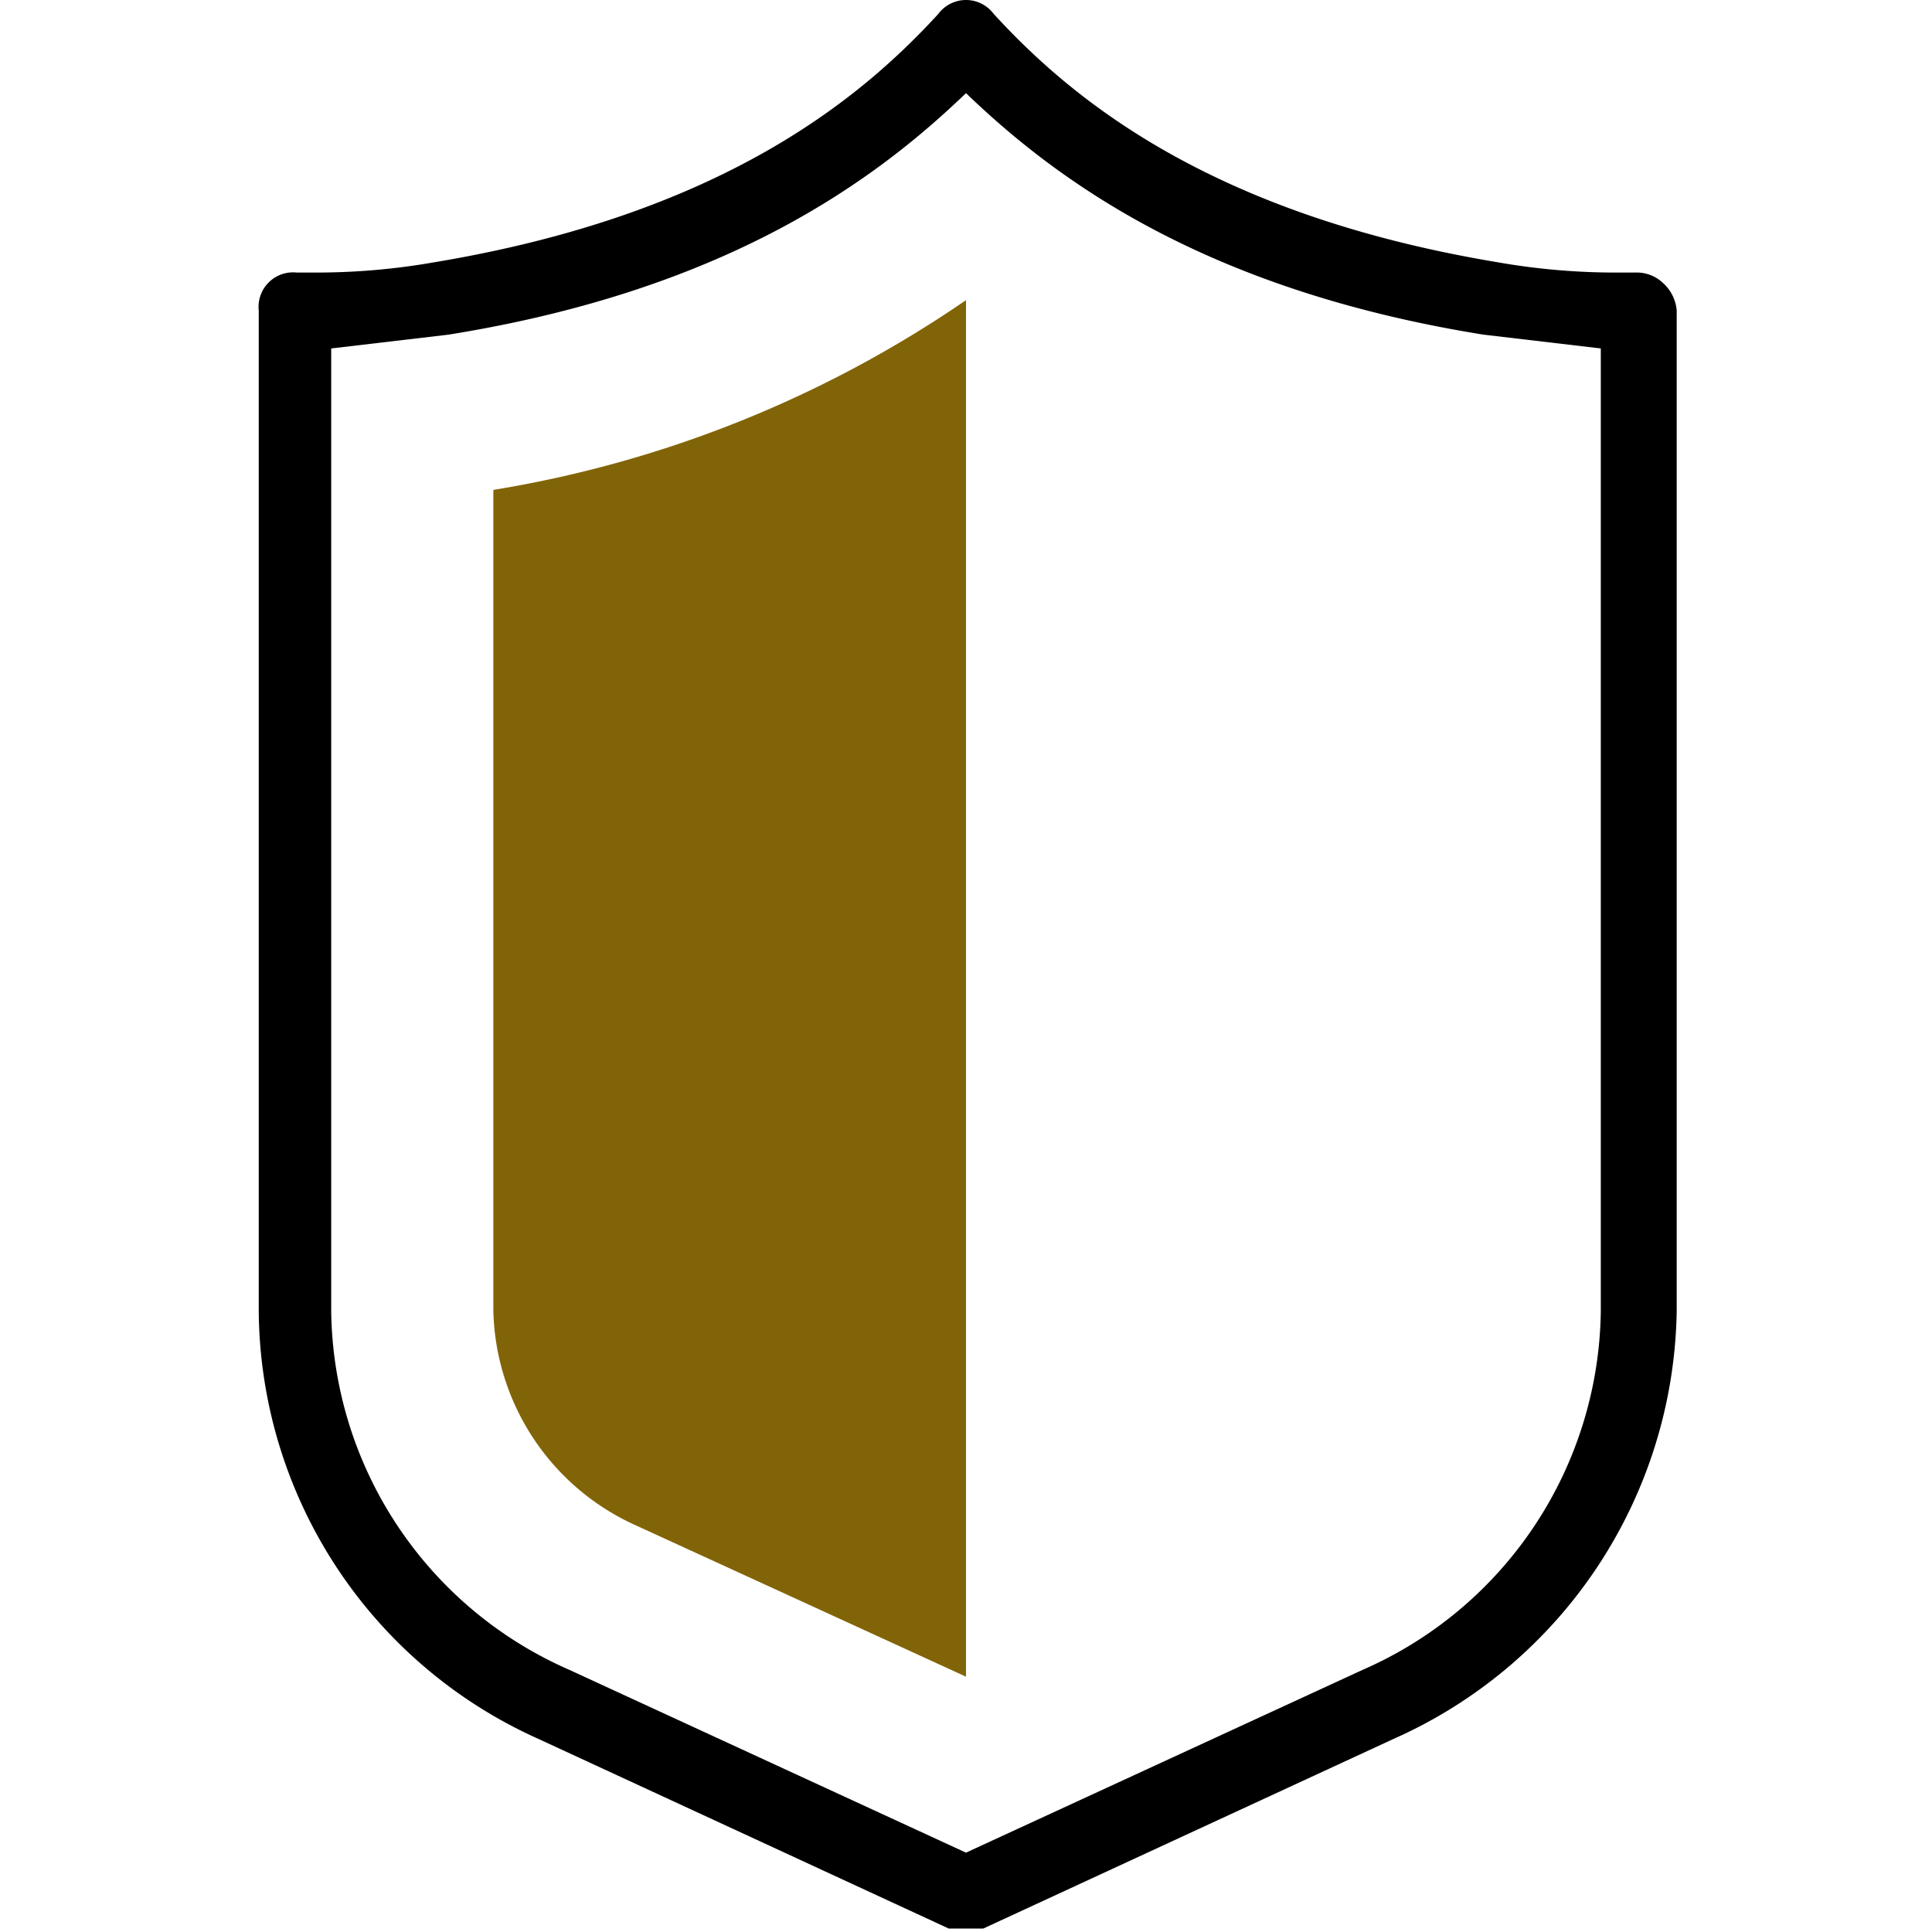 <svg xmlns="http://www.w3.org/2000/svg" xmlns:xlink="http://www.w3.org/1999/xlink" id="Calque_1" data-name="Calque 1" viewBox="0 0 56 56"><defs><style>.cls-1{fill:none;}.cls-2{clip-path:url(#clip-path);}.cls-3{fill:#826408;}</style><clipPath id="clip-path"><rect class="cls-1" width="56" height="56"></rect></clipPath></defs><g class="cls-2"><path class="cls-3" d="M14.3,14.2V38a7,7,0,0,0,4.1,6.2L28,48.6V8.7A33.8,33.8,0,0,1,14.3,14.2Z"></path><path d="M48.2,8.2a1.1,1.1,0,0,0-.8-.3h-.5a19.8,19.8,0,0,1-3.5-.3C35,6.2,31,2.8,28.8.4a1,1,0,0,0-1.6,0C25,2.8,21,6.2,12.6,7.6a19.8,19.8,0,0,1-3.5.3H8.6A1,1,0,0,0,7.5,9V38a13.7,13.7,0,0,0,8.1,12.4l11.9,5.5h1l11.9-5.5A13.8,13.8,0,0,0,48.6,38V9A1.2,1.2,0,0,0,48.2,8.2ZM46.4,38a11.5,11.5,0,0,1-6.9,10.4L28,53.7,16.5,48.4A11.5,11.5,0,0,1,9.6,38V10.1L13,9.7c8.1-1.3,12.4-4.5,15-7,2.6,2.5,6.9,5.7,15,7l3.4.4Z"></path></g></svg>